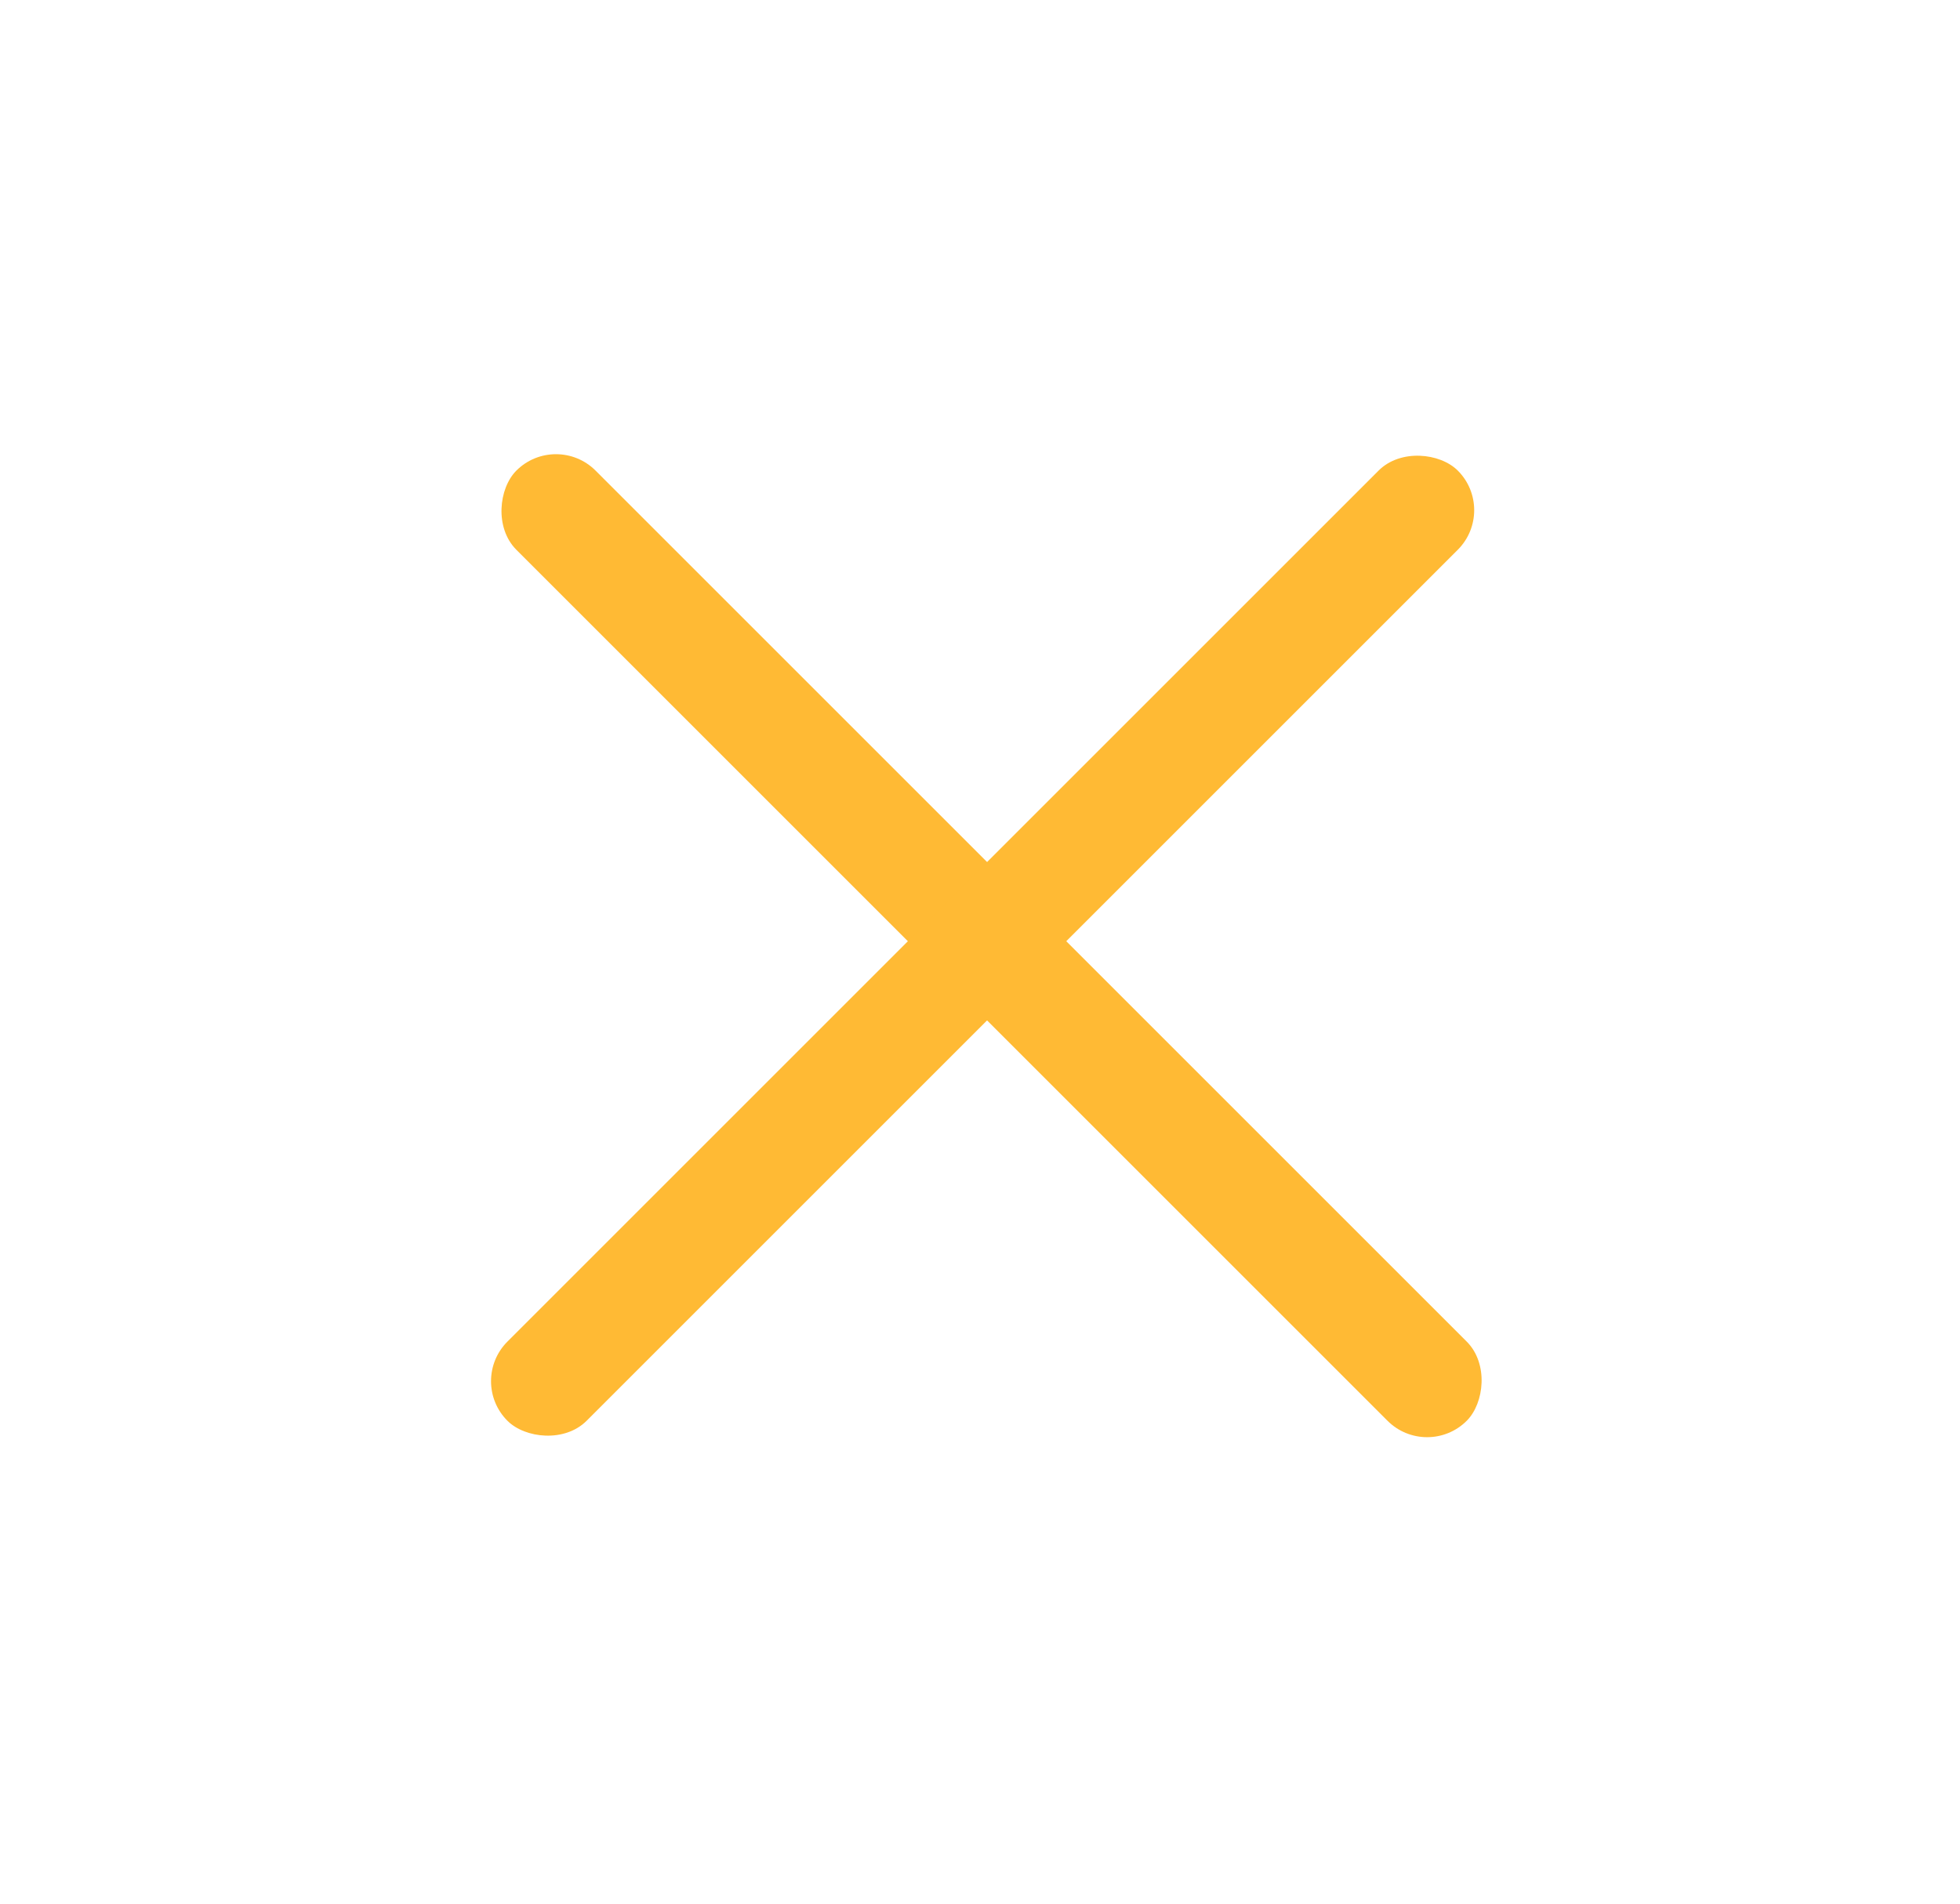 <svg width="35" height="34" viewBox="0 0 35 34" fill="none" xmlns="http://www.w3.org/2000/svg">
<rect x="9.928" y="7.698" width="24" height="2" rx="1" transform="rotate(45 9.928 7.698)" fill="#FFBA34"/>
<rect x="26.739" y="9.112" width="24" height="2" rx="1" transform="rotate(135 26.739 9.112)" fill="#FFBA34"/>
</svg>
